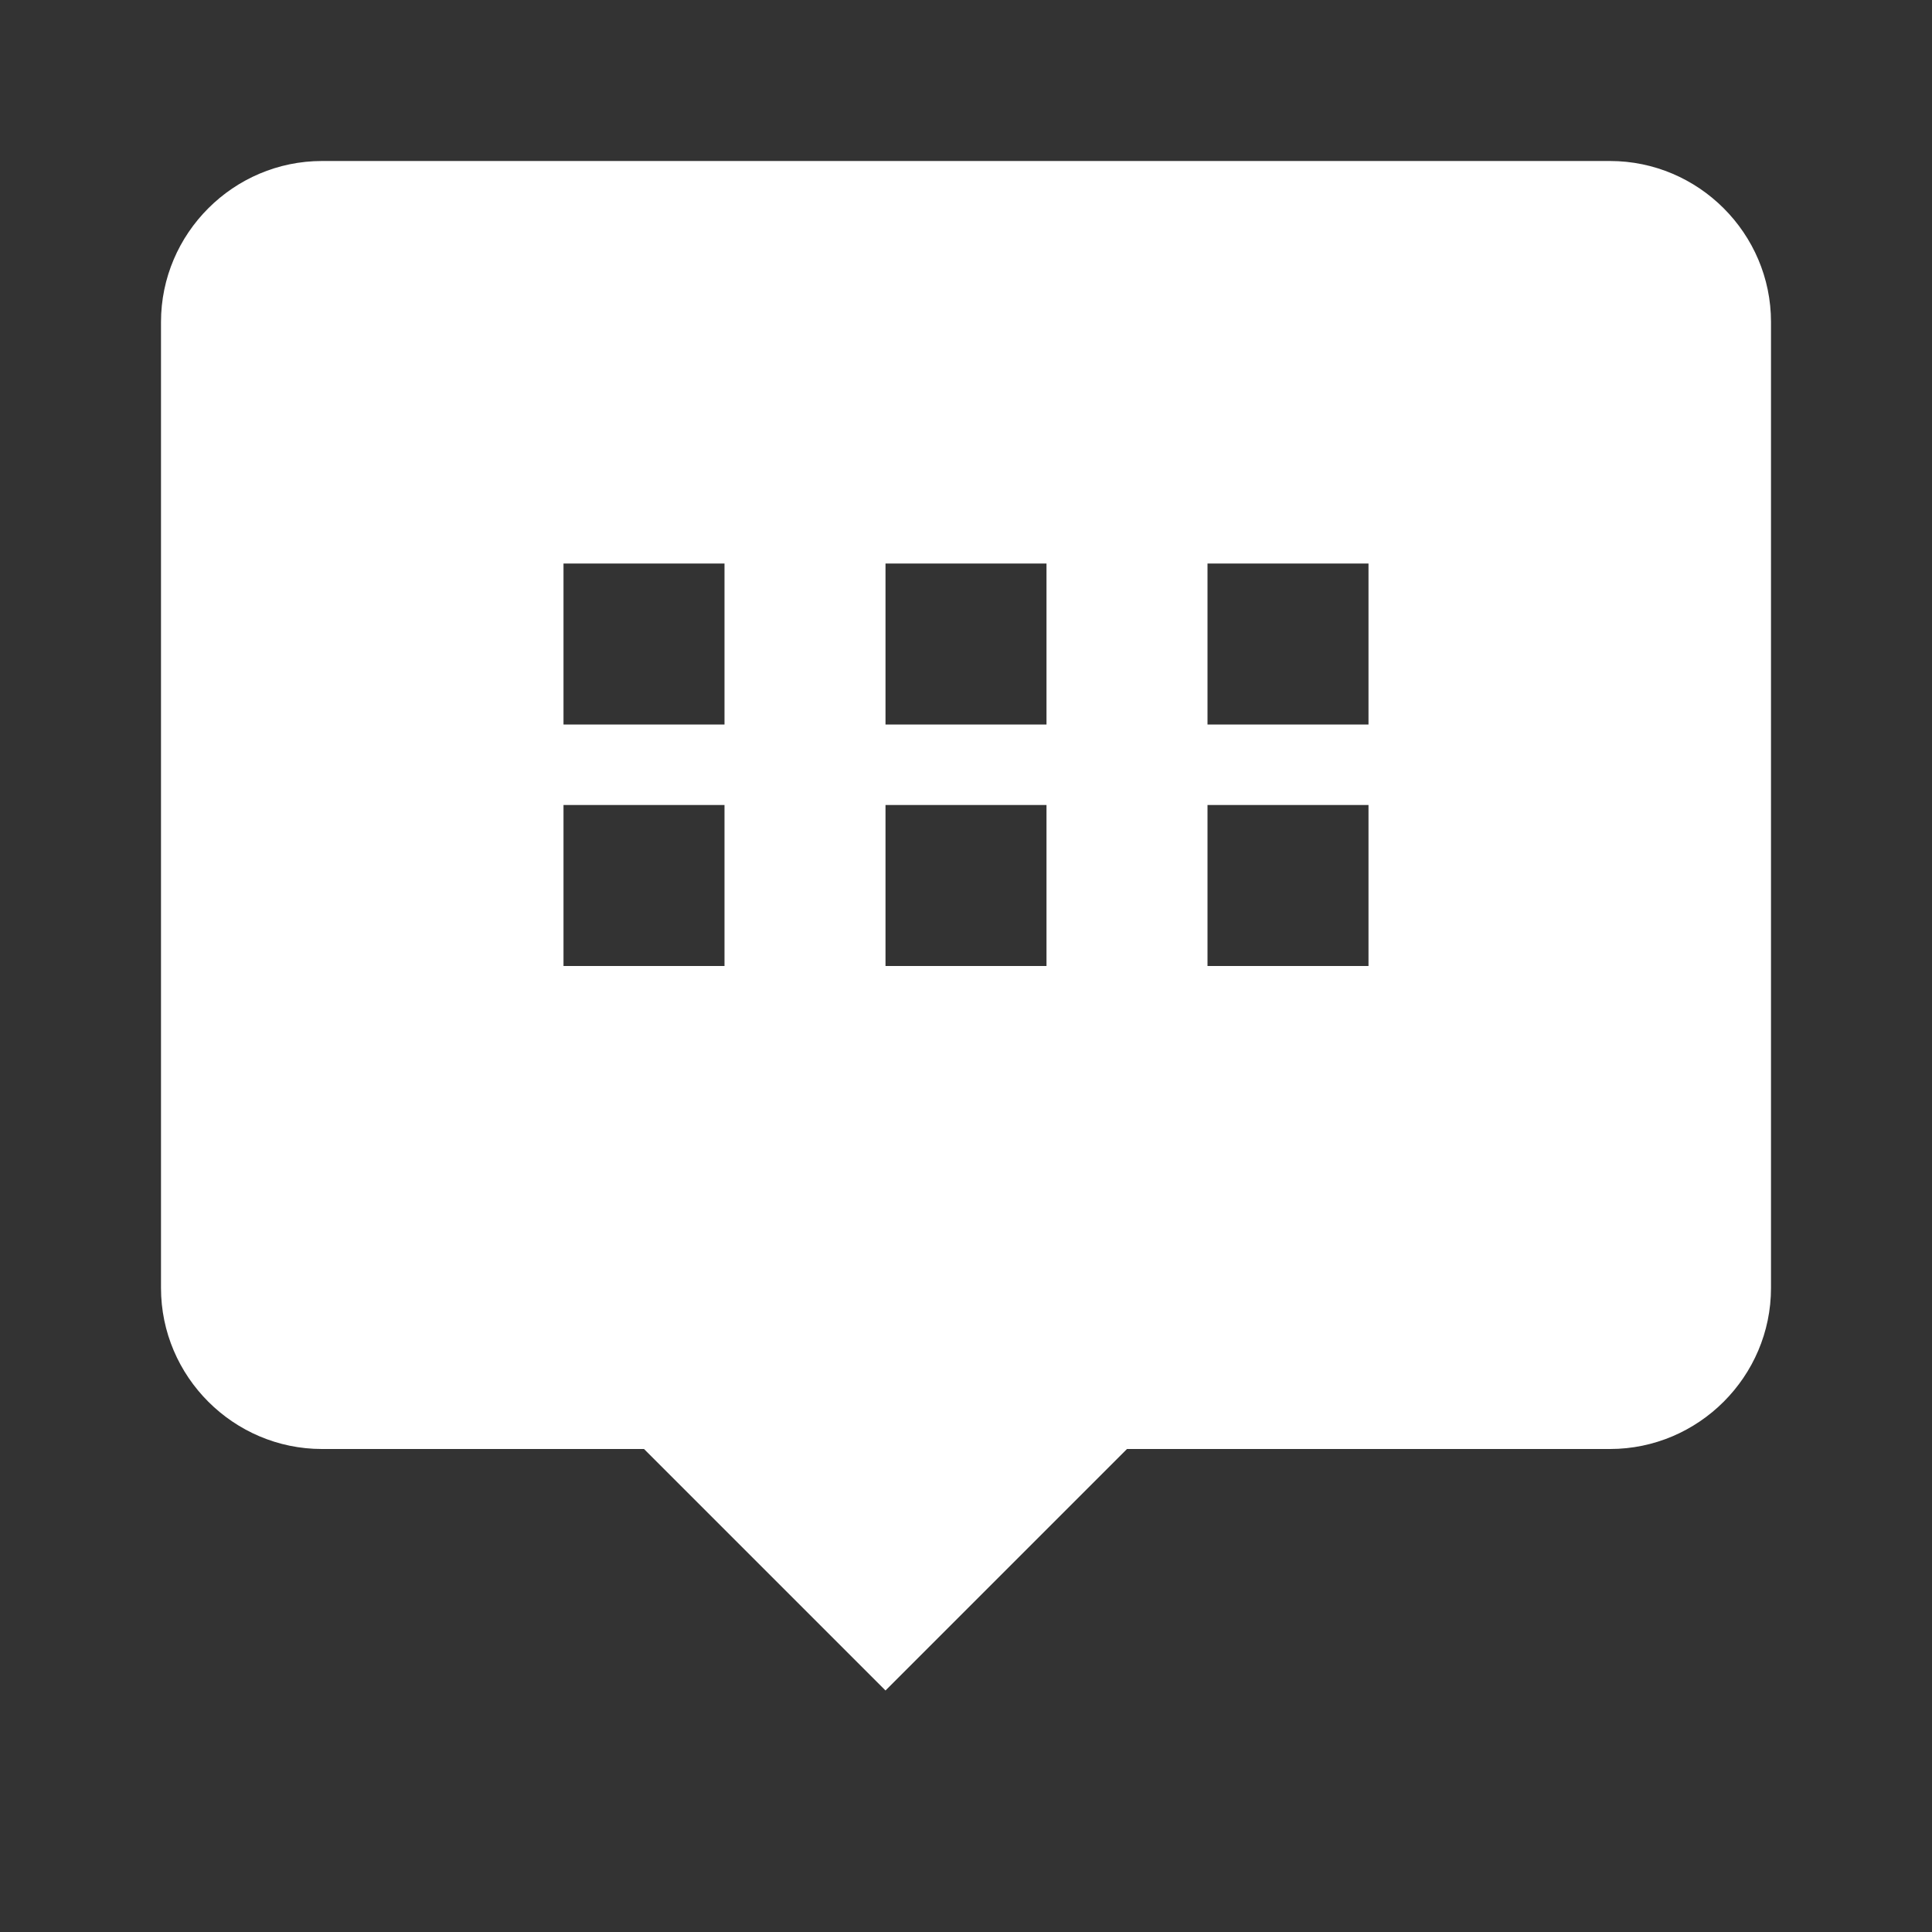 <?xml version="1.0" encoding="UTF-8"?>
<svg width="24px" height="24px" viewBox="0 0 24 24" version="1.1" xmlns="http://www.w3.org/2000/svg">
    <rect x="0" y="0" width="24" height="24" fill="#333333" stroke="none"/>
    <g stroke="none" stroke-width="1" fill="none" fill-rule="evenodd">
        <g transform="translate(2, 2)" fill="#FFFFFF" fill-rule="nonzero">
            <path d="M18,0H2C0.9,0,0,0.9,0,2v12c0,1.1,0.9,2,2,2h4l3,3l3-3h6c1.1,0,2-0.9,2-2V2C20,0.9,19.1,0,18,0z M7,10H5V8h2V10z M7,7H5V5h2V7z M11,10H9V8h2V10z M11,7H9V5h2V7z M15,10h-2V8h2V10z M15,7h-2V5h2V7z"></path>
        </g>
    </g>
</svg>
